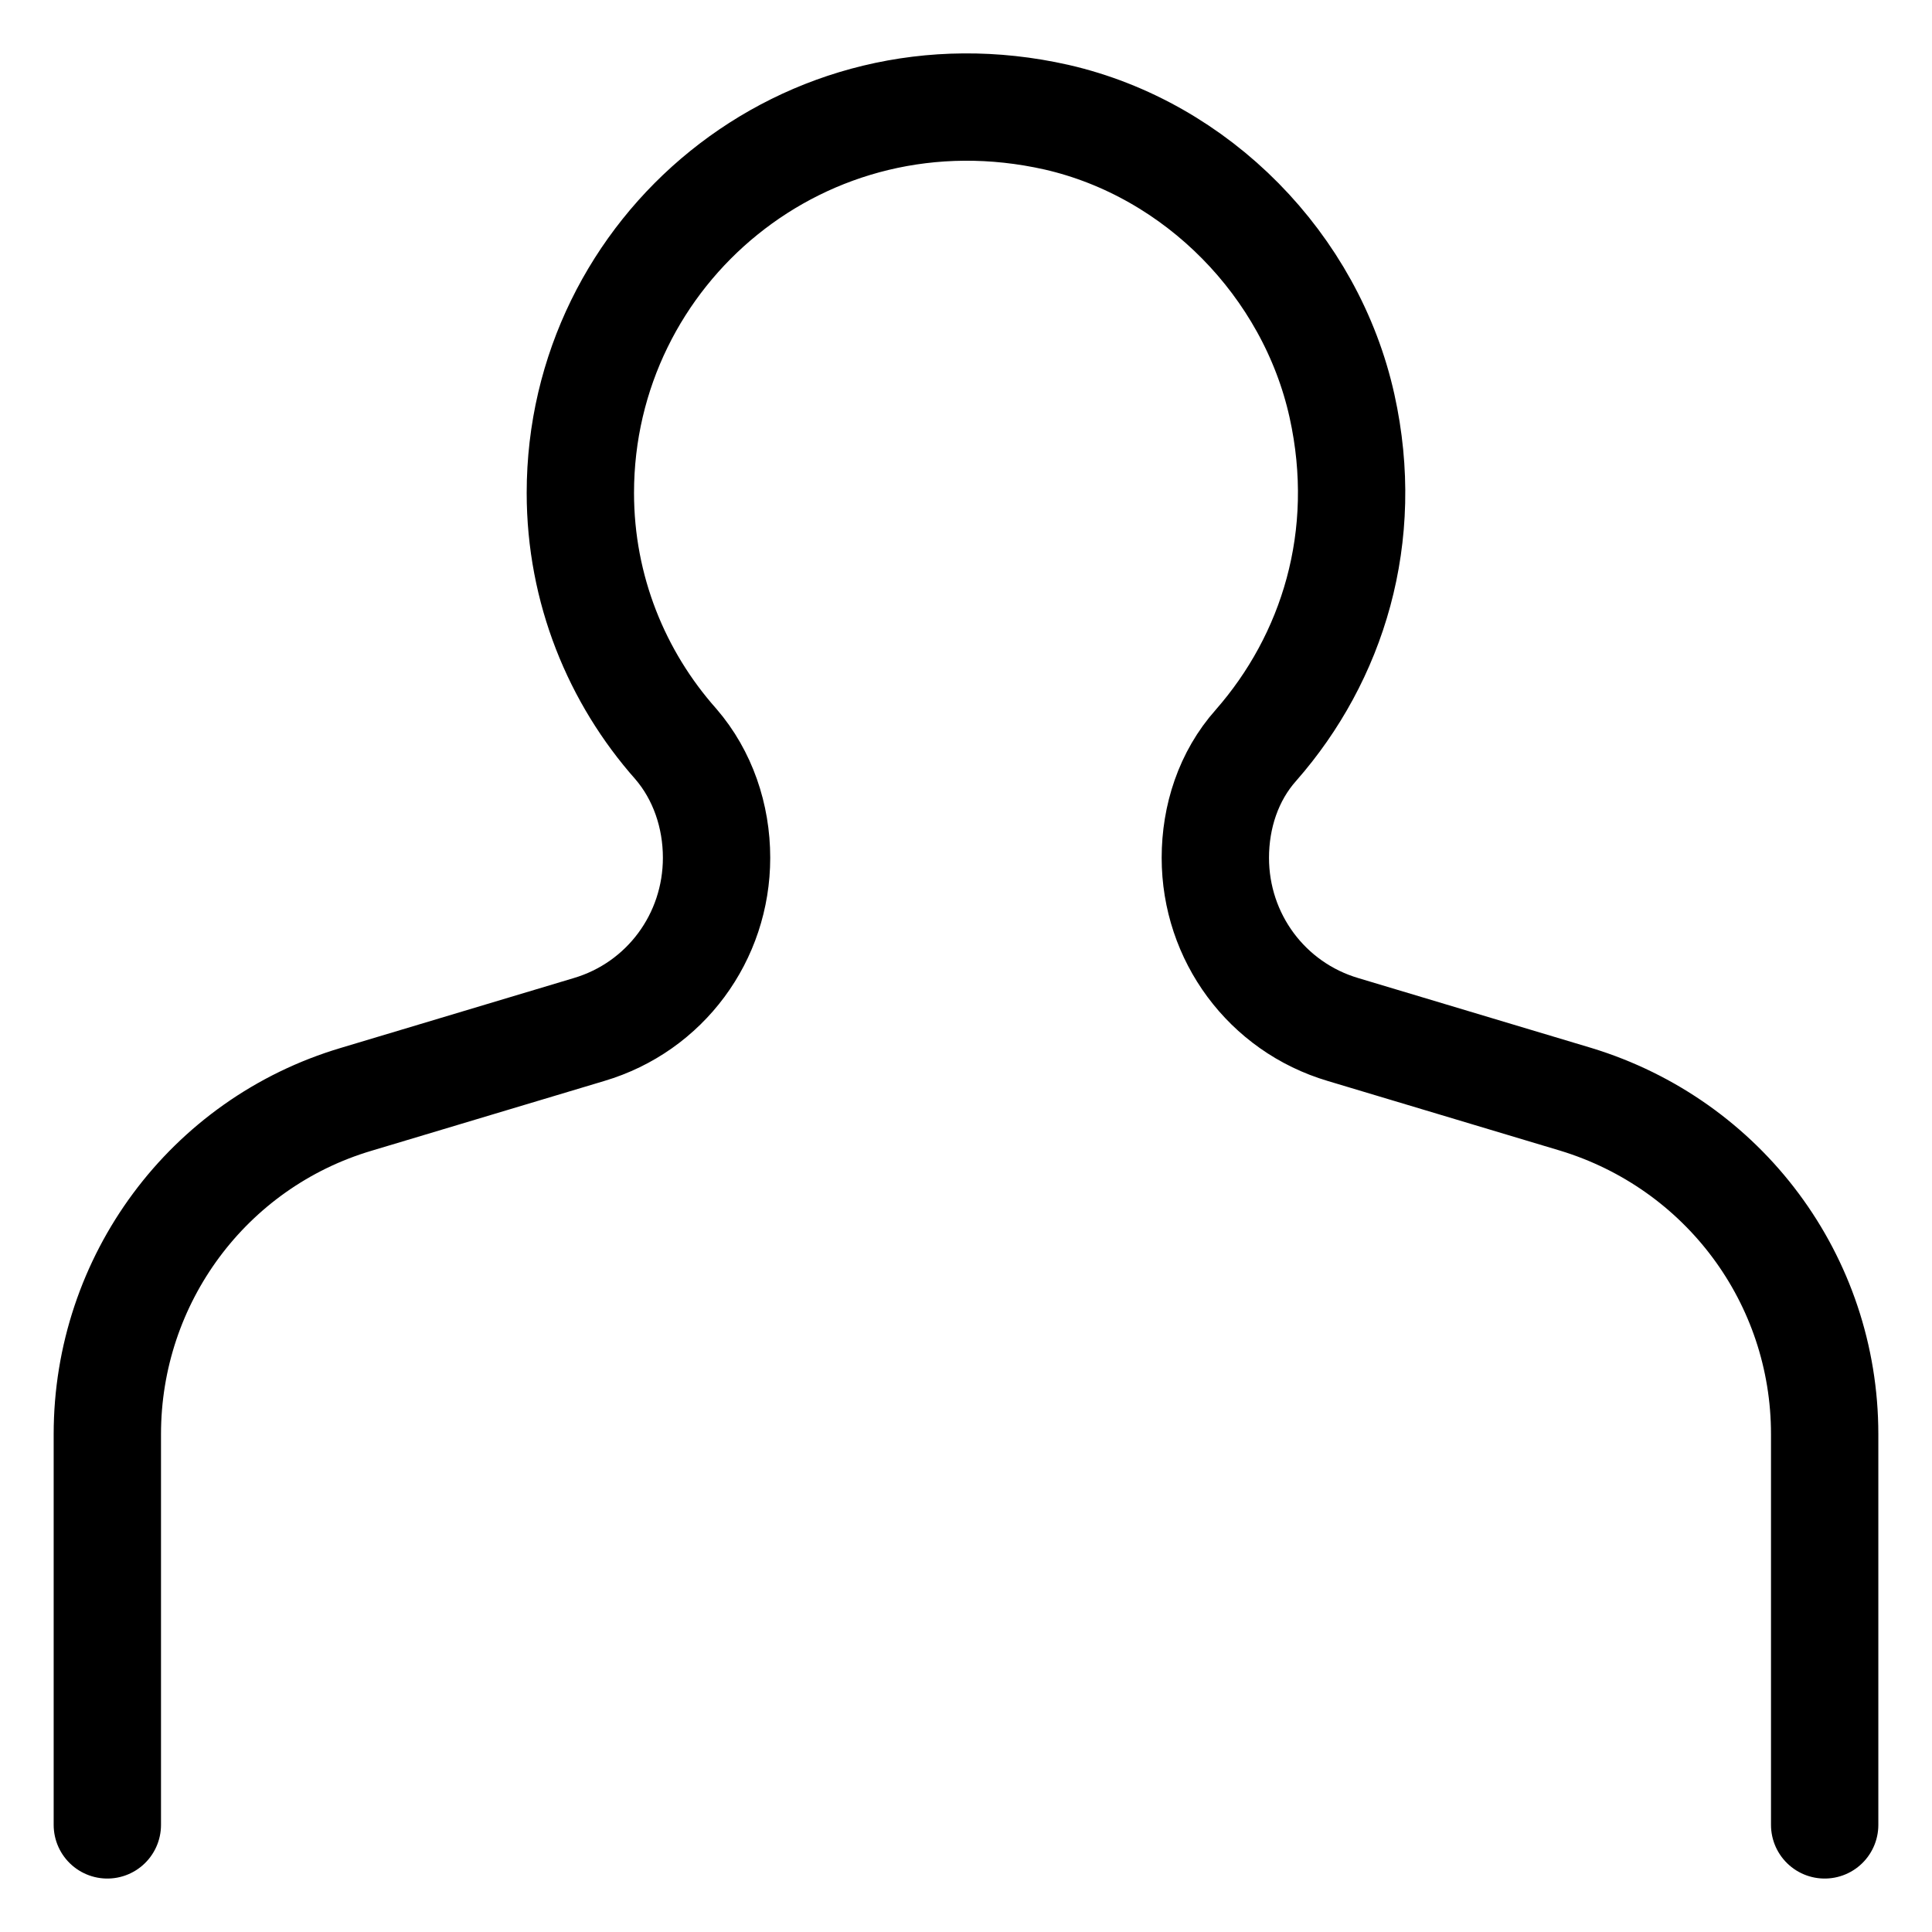 <svg xmlns="http://www.w3.org/2000/svg" fill="none" viewBox="0 0 18 18" height="18" width="18">
<path stroke-linejoin="round" stroke-linecap="round" stroke-miterlimit="10" stroke="black" d="M17 17.002V13.362C17 11.922 16.061 10.662 14.681 10.242L12.513 9.592C11.803 9.382 11.323 8.732 11.323 7.992C11.323 7.612 11.444 7.232 11.703 6.942C12.413 6.132 12.773 5.002 12.503 3.782C12.213 2.472 11.154 1.392 9.844 1.092C7.496 0.562 5.407 2.332 5.407 4.592C5.407 5.492 5.747 6.312 6.297 6.932C6.547 7.222 6.676 7.602 6.676 7.992C6.676 8.732 6.197 9.382 5.487 9.592L3.319 10.242C1.939 10.652 1 11.922 1 13.362V17.002"></path>
</svg>
